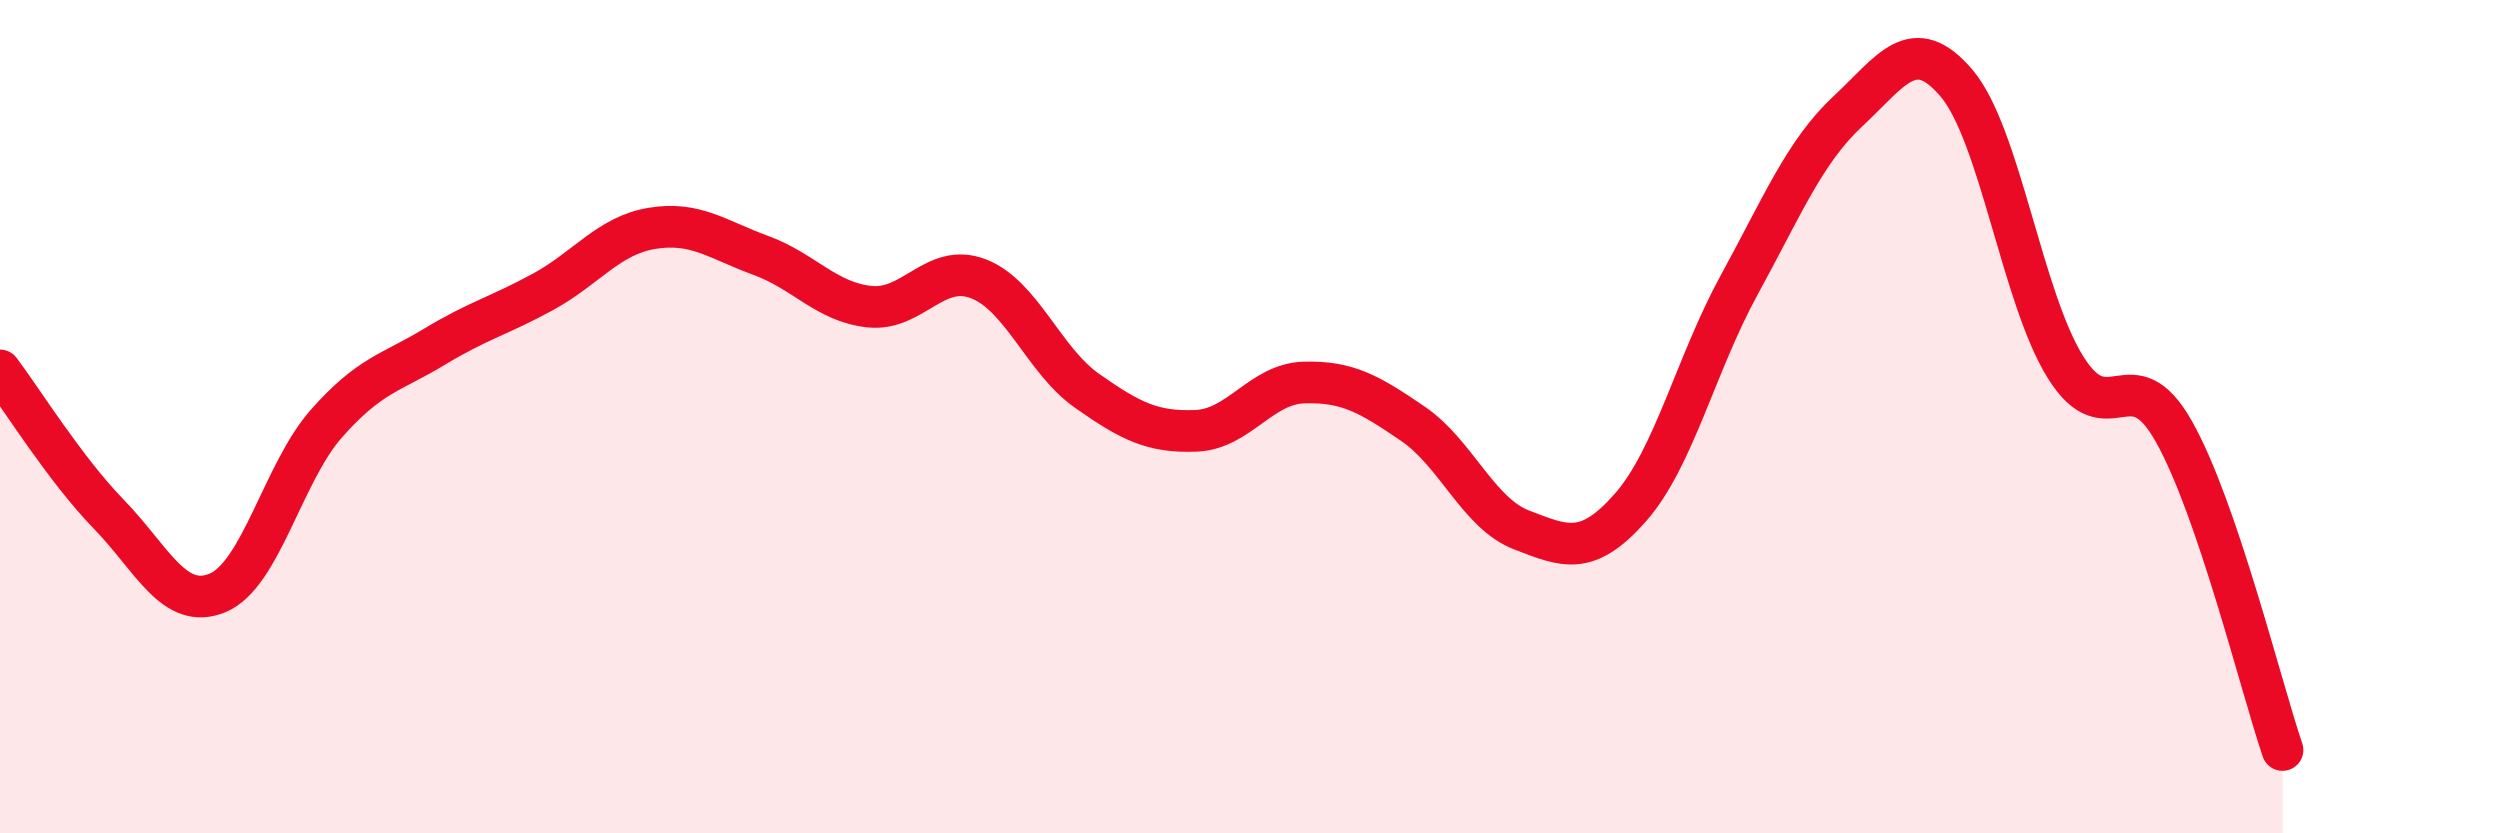 
    <svg width="60" height="20" viewBox="0 0 60 20" xmlns="http://www.w3.org/2000/svg">
      <path
        d="M 0,8.89 C 0.52,9.58 1.57,11.27 2.61,12.34 C 3.65,13.41 4.18,14.66 5.22,14.23 C 6.26,13.8 6.79,11.35 7.83,10.17 C 8.87,8.99 9.39,8.95 10.43,8.32 C 11.47,7.69 12,7.57 13.04,7 C 14.08,6.43 14.61,5.65 15.65,5.48 C 16.69,5.31 17.22,5.75 18.26,6.13 C 19.3,6.51 19.83,7.25 20.87,7.36 C 21.91,7.47 22.44,6.29 23.48,6.69 C 24.52,7.09 25.05,8.65 26.09,9.38 C 27.13,10.11 27.66,10.38 28.7,10.34 C 29.74,10.3 30.26,9.21 31.3,9.18 C 32.34,9.15 32.87,9.46 33.91,10.17 C 34.95,10.88 35.48,12.32 36.52,12.72 C 37.56,13.12 38.09,13.36 39.13,12.18 C 40.17,11 40.7,8.74 41.74,6.84 C 42.78,4.94 43.31,3.64 44.35,2.67 C 45.39,1.7 45.92,0.77 46.96,2 C 48,3.23 48.53,7.14 49.57,8.81 C 50.61,10.48 51.13,8.51 52.17,10.35 C 53.21,12.19 54.26,16.47 54.78,18L54.78 20L0 20Z"
        fill="#EB0A25"
        opacity="0.1"
        stroke-linecap="round"
        stroke-linejoin="round"
      />
      <path
        d="M 0,8.89 C 0.52,9.58 1.57,11.27 2.61,12.34 C 3.65,13.41 4.18,14.66 5.22,14.23 C 6.26,13.8 6.79,11.35 7.83,10.17 C 8.87,8.99 9.39,8.95 10.43,8.32 C 11.47,7.69 12,7.57 13.04,7 C 14.08,6.43 14.61,5.65 15.65,5.48 C 16.69,5.31 17.22,5.75 18.26,6.13 C 19.3,6.51 19.83,7.25 20.87,7.36 C 21.91,7.47 22.44,6.29 23.48,6.69 C 24.52,7.09 25.05,8.65 26.09,9.38 C 27.13,10.11 27.66,10.38 28.7,10.34 C 29.74,10.3 30.26,9.21 31.3,9.18 C 32.34,9.15 32.87,9.46 33.91,10.17 C 34.95,10.88 35.48,12.32 36.52,12.72 C 37.56,13.12 38.09,13.36 39.13,12.18 C 40.17,11 40.7,8.74 41.74,6.84 C 42.78,4.94 43.31,3.64 44.35,2.67 C 45.39,1.7 45.92,0.77 46.96,2 C 48,3.23 48.53,7.14 49.57,8.81 C 50.61,10.48 51.13,8.51 52.17,10.35 C 53.21,12.19 54.26,16.47 54.78,18"
        stroke="#EB0A25"
        stroke-width="1"
        fill="none"
        stroke-linecap="round"
        stroke-linejoin="round"
      />
    </svg>
  